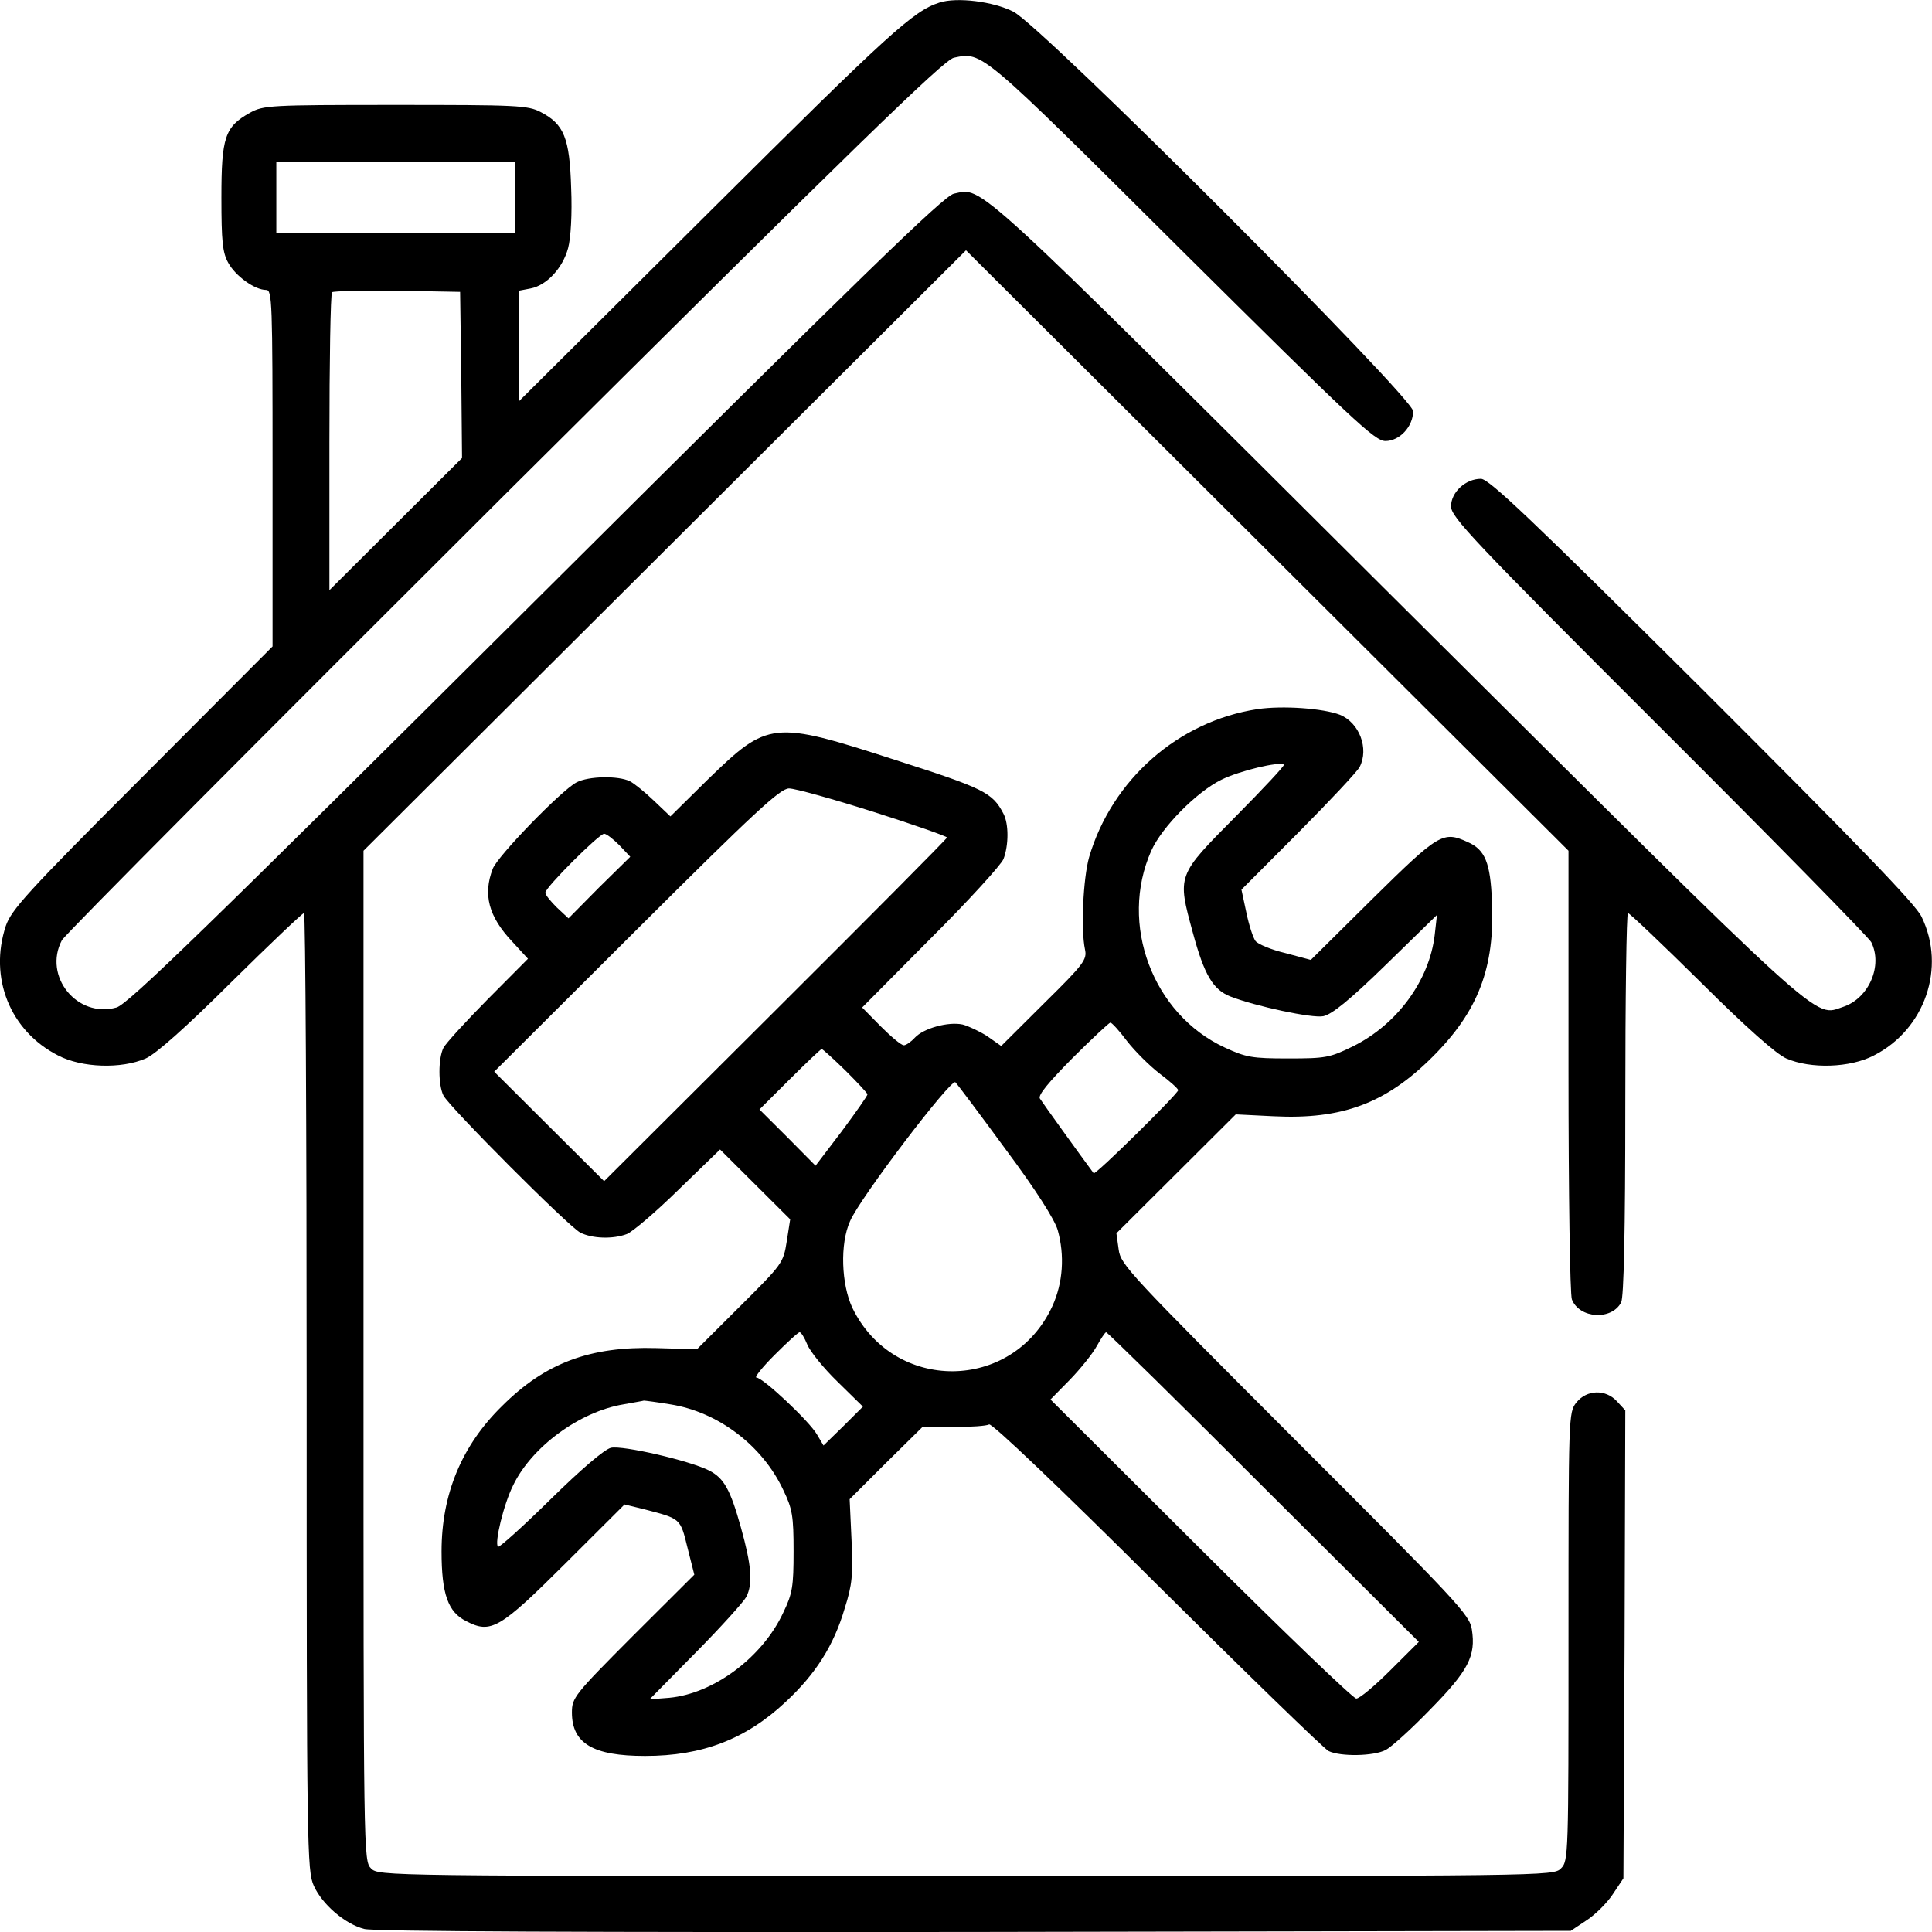 
<svg width="40" height="40" viewBox="0 0 40 40" fill="none" xmlns="http://www.w3.org/2000/svg">
<g clip-path="url(#clip0_49_79)">
<path d="M19.451 0.053C18.909 0.225 18.415 0.679 14.728 4.346L10.742 8.31V7.168V6.019L10.986 5.972C11.315 5.91 11.652 5.55 11.762 5.136C11.817 4.932 11.848 4.432 11.825 3.892C11.794 2.853 11.676 2.571 11.197 2.321C10.931 2.18 10.703 2.172 8.185 2.172C5.572 2.172 5.455 2.18 5.172 2.336C4.654 2.626 4.584 2.845 4.584 4.088C4.584 4.995 4.607 5.229 4.725 5.44C4.874 5.714 5.274 6.003 5.51 6.003C5.635 6.003 5.643 6.23 5.643 9.694V13.384L2.944 16.09C0.551 18.482 0.238 18.834 0.12 19.17C-0.233 20.241 0.206 21.344 1.202 21.852C1.697 22.11 2.513 22.133 3.015 21.915C3.219 21.828 3.846 21.273 4.78 20.343C5.58 19.553 6.263 18.904 6.294 18.904C6.325 18.904 6.349 23.361 6.349 28.811C6.349 38.287 6.357 38.74 6.498 39.045C6.671 39.428 7.141 39.835 7.541 39.937C7.722 39.991 12.225 40.007 20.172 39.999L32.521 39.976L32.85 39.757C33.031 39.639 33.274 39.397 33.392 39.217L33.611 38.889L33.635 34.049L33.65 29.201L33.478 29.014C33.242 28.756 32.85 28.771 32.638 29.037C32.474 29.241 32.474 29.311 32.474 33.885C32.474 38.428 32.474 38.529 32.317 38.685C32.16 38.842 32.058 38.842 20 38.842C7.942 38.842 7.84 38.842 7.683 38.685C7.526 38.529 7.526 38.428 7.526 28.068V17.614L13.763 11.398L20 5.182L26.237 11.398L32.474 17.614V22.165C32.474 24.729 32.505 26.793 32.544 26.903C32.701 27.302 33.368 27.341 33.564 26.965C33.619 26.864 33.65 25.495 33.65 22.86C33.65 20.687 33.674 18.904 33.705 18.904C33.737 18.904 34.419 19.553 35.219 20.343C36.153 21.273 36.781 21.828 36.985 21.915C37.487 22.133 38.303 22.11 38.797 21.852C39.856 21.312 40.295 20.03 39.785 18.983C39.668 18.724 38.397 17.419 35.243 14.268C31.705 10.749 30.826 9.913 30.661 9.913C30.34 9.913 30.042 10.194 30.042 10.483C30.042 10.703 30.481 11.172 34.349 15.034C36.718 17.395 38.695 19.413 38.742 19.506C38.985 19.991 38.695 20.663 38.169 20.843C37.534 21.047 37.973 21.445 28.904 12.423C20 3.556 20.361 3.885 19.749 4.01C19.537 4.057 17.858 5.691 11.095 12.423C4.294 19.194 2.646 20.796 2.411 20.859C1.595 21.086 0.889 20.21 1.281 19.467C1.344 19.35 5.47 15.206 10.444 10.249C17.74 2.993 19.537 1.242 19.749 1.195C20.345 1.07 20.282 1.023 24.471 5.19C28.025 8.717 28.465 9.131 28.684 9.131C28.975 9.131 29.257 8.834 29.257 8.513C29.257 8.232 21.569 0.538 20.98 0.241C20.565 0.03 19.811 -0.064 19.451 0.053ZM10.664 4.088V4.831H8.193H5.721V4.088V3.345H8.193H10.664V4.088ZM9.55 7.763L9.566 9.483L8.193 10.851L6.82 12.219V9.162C6.82 7.481 6.843 6.082 6.875 6.05C6.906 6.027 7.51 6.011 8.224 6.019L9.526 6.043L9.55 7.763Z" fill="#000000"/>
<path d="M26.033 14.682C24.393 14.932 23.02 16.144 22.549 17.747C22.424 18.193 22.377 19.248 22.463 19.655C22.51 19.866 22.44 19.96 21.624 20.765L20.729 21.656L20.439 21.453C20.282 21.351 20.047 21.242 19.929 21.211C19.631 21.148 19.121 21.289 18.941 21.484C18.862 21.57 18.76 21.641 18.713 21.641C18.658 21.641 18.446 21.461 18.235 21.25L17.85 20.859L19.27 19.428C20.055 18.646 20.729 17.903 20.776 17.786C20.886 17.497 20.886 17.059 20.776 16.848C20.549 16.41 20.376 16.324 18.548 15.738C15.991 14.909 15.905 14.924 14.649 16.144L13.88 16.903L13.543 16.582C13.363 16.41 13.135 16.222 13.041 16.175C12.806 16.058 12.186 16.066 11.935 16.199C11.621 16.363 10.295 17.731 10.201 17.989C9.997 18.521 10.115 18.974 10.601 19.491L10.931 19.85L10.099 20.687C9.644 21.148 9.228 21.602 9.181 21.695C9.071 21.914 9.071 22.462 9.181 22.681C9.307 22.923 11.762 25.386 12.013 25.519C12.256 25.644 12.688 25.66 12.978 25.55C13.096 25.503 13.574 25.097 14.045 24.635L14.908 23.799L15.638 24.526L16.36 25.245L16.289 25.699C16.218 26.152 16.195 26.175 15.324 27.043L14.43 27.935L13.59 27.911C12.217 27.872 11.291 28.216 10.397 29.108C9.558 29.928 9.142 30.937 9.142 32.118C9.142 33.001 9.275 33.377 9.652 33.564C10.162 33.83 10.342 33.728 11.699 32.376L12.931 31.148L13.347 31.25C14.092 31.445 14.084 31.43 14.233 32.04L14.375 32.602L13.104 33.869C11.888 35.089 11.841 35.151 11.841 35.456C11.841 36.097 12.28 36.355 13.355 36.355C14.539 36.355 15.442 36.011 16.273 35.23C16.885 34.659 17.262 34.072 17.489 33.298C17.646 32.806 17.662 32.602 17.63 31.883L17.591 31.039L18.344 30.288L19.098 29.545H19.741C20.102 29.545 20.431 29.522 20.478 29.491C20.533 29.459 21.945 30.804 23.954 32.806C25.813 34.651 27.413 36.207 27.508 36.254C27.751 36.371 28.441 36.363 28.692 36.23C28.81 36.168 29.226 35.792 29.618 35.386C30.402 34.588 30.559 34.283 30.473 33.736C30.426 33.431 30.191 33.181 26.809 29.803C23.381 26.371 23.201 26.183 23.161 25.871L23.114 25.534L24.346 24.307L25.585 23.072L26.37 23.111C27.79 23.181 28.692 22.845 29.657 21.883C30.607 20.937 30.952 20.03 30.889 18.662C30.858 17.864 30.748 17.591 30.387 17.434C29.877 17.2 29.791 17.254 28.418 18.607L27.139 19.874L26.613 19.733C26.315 19.663 26.041 19.545 25.994 19.483C25.946 19.42 25.86 19.162 25.805 18.896L25.703 18.419L26.88 17.239C27.531 16.582 28.104 15.972 28.151 15.878C28.347 15.495 28.143 14.963 27.743 14.799C27.398 14.666 26.558 14.604 26.033 14.682ZM25.593 16.895C24.362 18.138 24.369 18.107 24.699 19.319C24.934 20.186 25.115 20.491 25.476 20.632C26.001 20.835 27.17 21.086 27.398 21.039C27.578 21 27.939 20.71 28.7 19.968L29.751 18.943L29.704 19.358C29.594 20.296 28.928 21.211 28.01 21.664C27.531 21.899 27.445 21.914 26.668 21.914C25.923 21.914 25.797 21.891 25.358 21.688C23.867 21 23.161 19.131 23.836 17.614C24.056 17.122 24.777 16.394 25.287 16.144C25.664 15.957 26.488 15.761 26.582 15.831C26.605 15.847 26.158 16.324 25.593 16.895ZM18.085 16.809C18.925 17.075 19.607 17.317 19.607 17.34C19.607 17.364 18.007 18.974 16.053 20.921L12.508 24.455L11.37 23.322L10.232 22.188L13.174 19.256C15.638 16.801 16.155 16.324 16.336 16.324C16.462 16.324 17.246 16.543 18.085 16.809ZM12.821 17.497L13.049 17.739L12.405 18.372L11.77 19.014L11.527 18.787C11.401 18.662 11.291 18.529 11.291 18.482C11.291 18.372 12.405 17.262 12.508 17.262C12.555 17.262 12.696 17.372 12.821 17.497ZM23.334 21.555C23.499 21.766 23.797 22.063 24.009 22.227C24.22 22.384 24.393 22.54 24.393 22.571C24.393 22.642 22.675 24.338 22.643 24.291C22.353 23.9 21.577 22.821 21.529 22.743C21.49 22.673 21.702 22.415 22.204 21.907C22.612 21.5 22.965 21.172 22.989 21.172C23.02 21.172 23.177 21.344 23.334 21.555ZM17.505 22.165C17.756 22.415 17.96 22.634 17.96 22.657C17.96 22.688 17.717 23.032 17.427 23.423L16.885 24.135L16.305 23.549L15.724 22.97L16.352 22.344C16.697 22 16.995 21.719 17.011 21.719C17.034 21.719 17.254 21.922 17.505 22.165ZM20.823 23.799C21.451 24.643 21.828 25.237 21.898 25.464C22.047 25.996 22.008 26.559 21.788 27.043C20.965 28.826 18.501 28.842 17.646 27.075C17.419 26.59 17.387 25.753 17.599 25.284C17.795 24.815 19.694 22.321 19.78 22.407C19.827 22.454 20.29 23.072 20.823 23.799ZM16.712 27.833C16.767 27.974 17.05 28.326 17.34 28.607L17.866 29.123L17.458 29.53L17.05 29.928L16.916 29.702C16.76 29.428 15.795 28.521 15.661 28.521C15.614 28.521 15.779 28.31 16.038 28.052C16.297 27.794 16.524 27.583 16.556 27.583C16.587 27.583 16.658 27.7 16.712 27.833ZM26.158 30.789L29.375 33.994L28.786 34.581C28.465 34.901 28.151 35.167 28.08 35.167C28.017 35.167 26.566 33.775 24.856 32.071L21.749 28.975L22.149 28.568C22.369 28.341 22.62 28.029 22.706 27.872C22.793 27.716 22.879 27.583 22.902 27.583C22.926 27.583 24.393 29.021 26.158 30.789ZM13.88 29.076C14.869 29.233 15.787 29.928 16.218 30.851C16.407 31.242 16.43 31.391 16.43 32.118C16.43 32.845 16.407 32.993 16.218 33.384C15.787 34.315 14.775 35.065 13.857 35.151L13.449 35.183L14.398 34.221C14.924 33.689 15.395 33.165 15.45 33.064C15.591 32.79 15.559 32.407 15.34 31.625C15.12 30.835 14.987 30.601 14.681 30.445C14.28 30.241 12.892 29.921 12.649 29.975C12.515 30.007 12.037 30.413 11.393 31.047C10.821 31.61 10.334 32.047 10.311 32.024C10.232 31.953 10.428 31.14 10.625 30.75C11.009 29.952 12.005 29.225 12.908 29.076C13.119 29.037 13.308 29.006 13.331 28.998C13.355 28.998 13.598 29.029 13.88 29.076Z" fill="#000000"/>
</g>
<defs>
<clipPath id="clip0_49_79">
<rect width="40" height="40" fill="white"/>
</clipPath>
</defs>
</svg>
